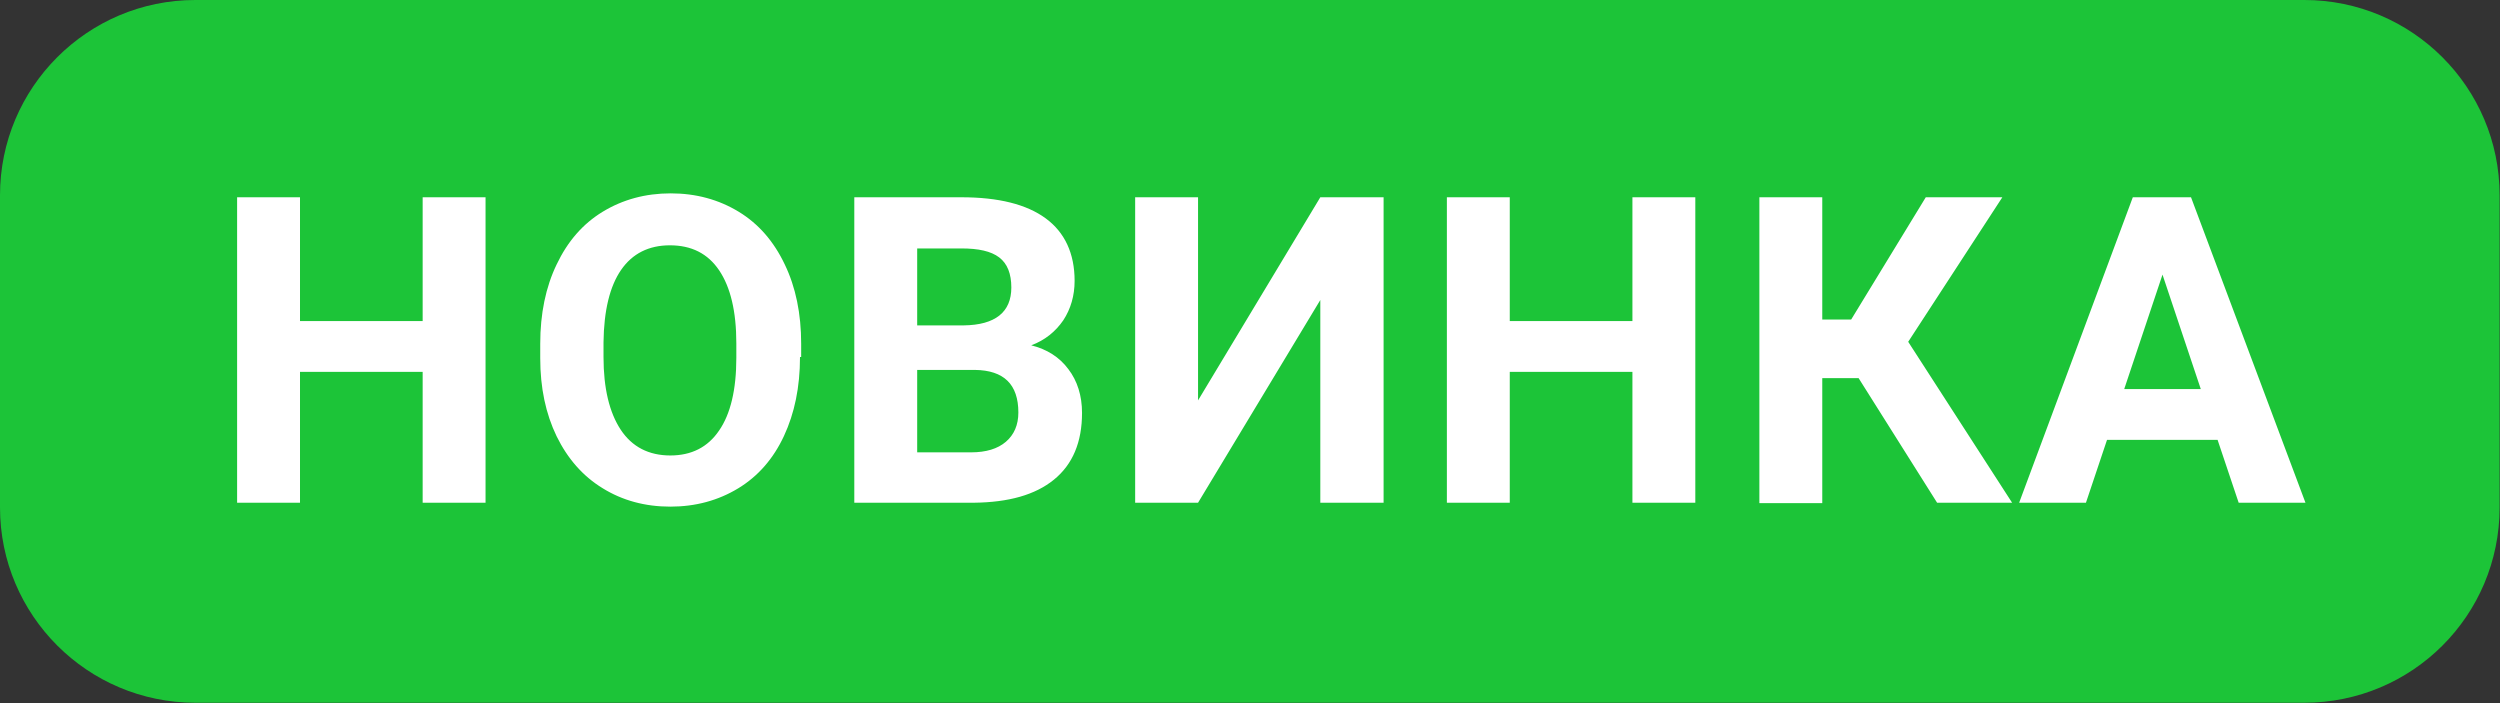 <svg width="64" height="18" viewBox="0 0 64 18" fill="none" xmlns="http://www.w3.org/2000/svg">
    <rect x="0" y="0" width="64" height="18" fill="#333333" stroke="none"/>
    <path d="M58.99 17.99H5c-2.76 0-5-2.24-5-5V5c0-2.76 2.24-5 5-5h53.99c2.76 0 5 2.24 5 5v7.99c0 2.77-2.24 5-5 5z" fill="#1CC438"/>
    <path d="M12.43 12.87h-1.61V9.52H7.68v3.35H6.07V5.05h1.61v3.17h3.14V5.05h1.61v7.82zM20.48 9.14c0 .77-.14 1.44-.41 2.02-.27.58-.66 1.03-1.17 1.34-.51.31-1.09.47-1.74.47-.65 0-1.23-.16-1.73-.47-.51-.31-.9-.76-1.18-1.33-.28-.58-.42-1.24-.42-2V8.8c0-.77.14-1.45.42-2.03.28-.59.67-1.04 1.18-1.35.51-.31 1.09-.47 1.74-.47.65 0 1.23.16 1.74.47.51.31.9.76 1.18 1.35.28.58.42 1.26.42 2.03v.34h-.03zm-1.63-.35c0-.82-.15-1.44-.44-1.87-.29-.43-.71-.64-1.26-.64-.54 0-.96.21-1.25.63-.29.42-.44 1.04-.45 1.85v.38c0 .8.15 1.42.44 1.86.29.44.72.66 1.27.66.54 0 .96-.21 1.25-.64.29-.42.44-1.04.44-1.86v-.37zM21.87 12.87V5.05h2.74c.95 0 1.67.18 2.16.54.49.36.74.9.74 1.6 0 .38-.1.72-.29 1.01-.2.29-.47.51-.82.64.4.1.72.3.95.61.23.3.35.68.35 1.12 0 .75-.24 1.32-.72 1.71-.48.39-1.16.58-2.05.59h-3.06zm1.61-4.54h1.19c.81-.01 1.22-.34 1.22-.97 0-.35-.1-.61-.31-.77-.21-.16-.53-.23-.97-.23h-1.13v1.97zm0 1.14v2.11h1.38c.38 0 .68-.09.89-.27.21-.18.32-.43.32-.75 0-.72-.37-1.08-1.11-1.09h-1.48zM33.8 5.05h1.62v7.82H33.8V7.68l-3.13 5.19h-1.61V5.05h1.61v5.2l3.13-5.2zM43.4 12.87h-1.61V9.52h-3.14v3.35h-1.61V5.05h1.61v3.17h3.14V5.05h1.61v7.82zM47.58 9.68h-.93v3.2h-1.61V5.05h1.61v3.13h.74l1.91-3.13h1.96l-2.41 3.7 2.66 4.12h-1.92l-2.01-3.19zM56.77 11.26h-2.83l-.54 1.61h-1.71l2.91-7.82h1.49l2.93 7.82h-1.71l-.54-1.61zm-2.39-1.3h1.96l-.98-2.93-.98 2.93z" fill="#fff"/>
</svg>
